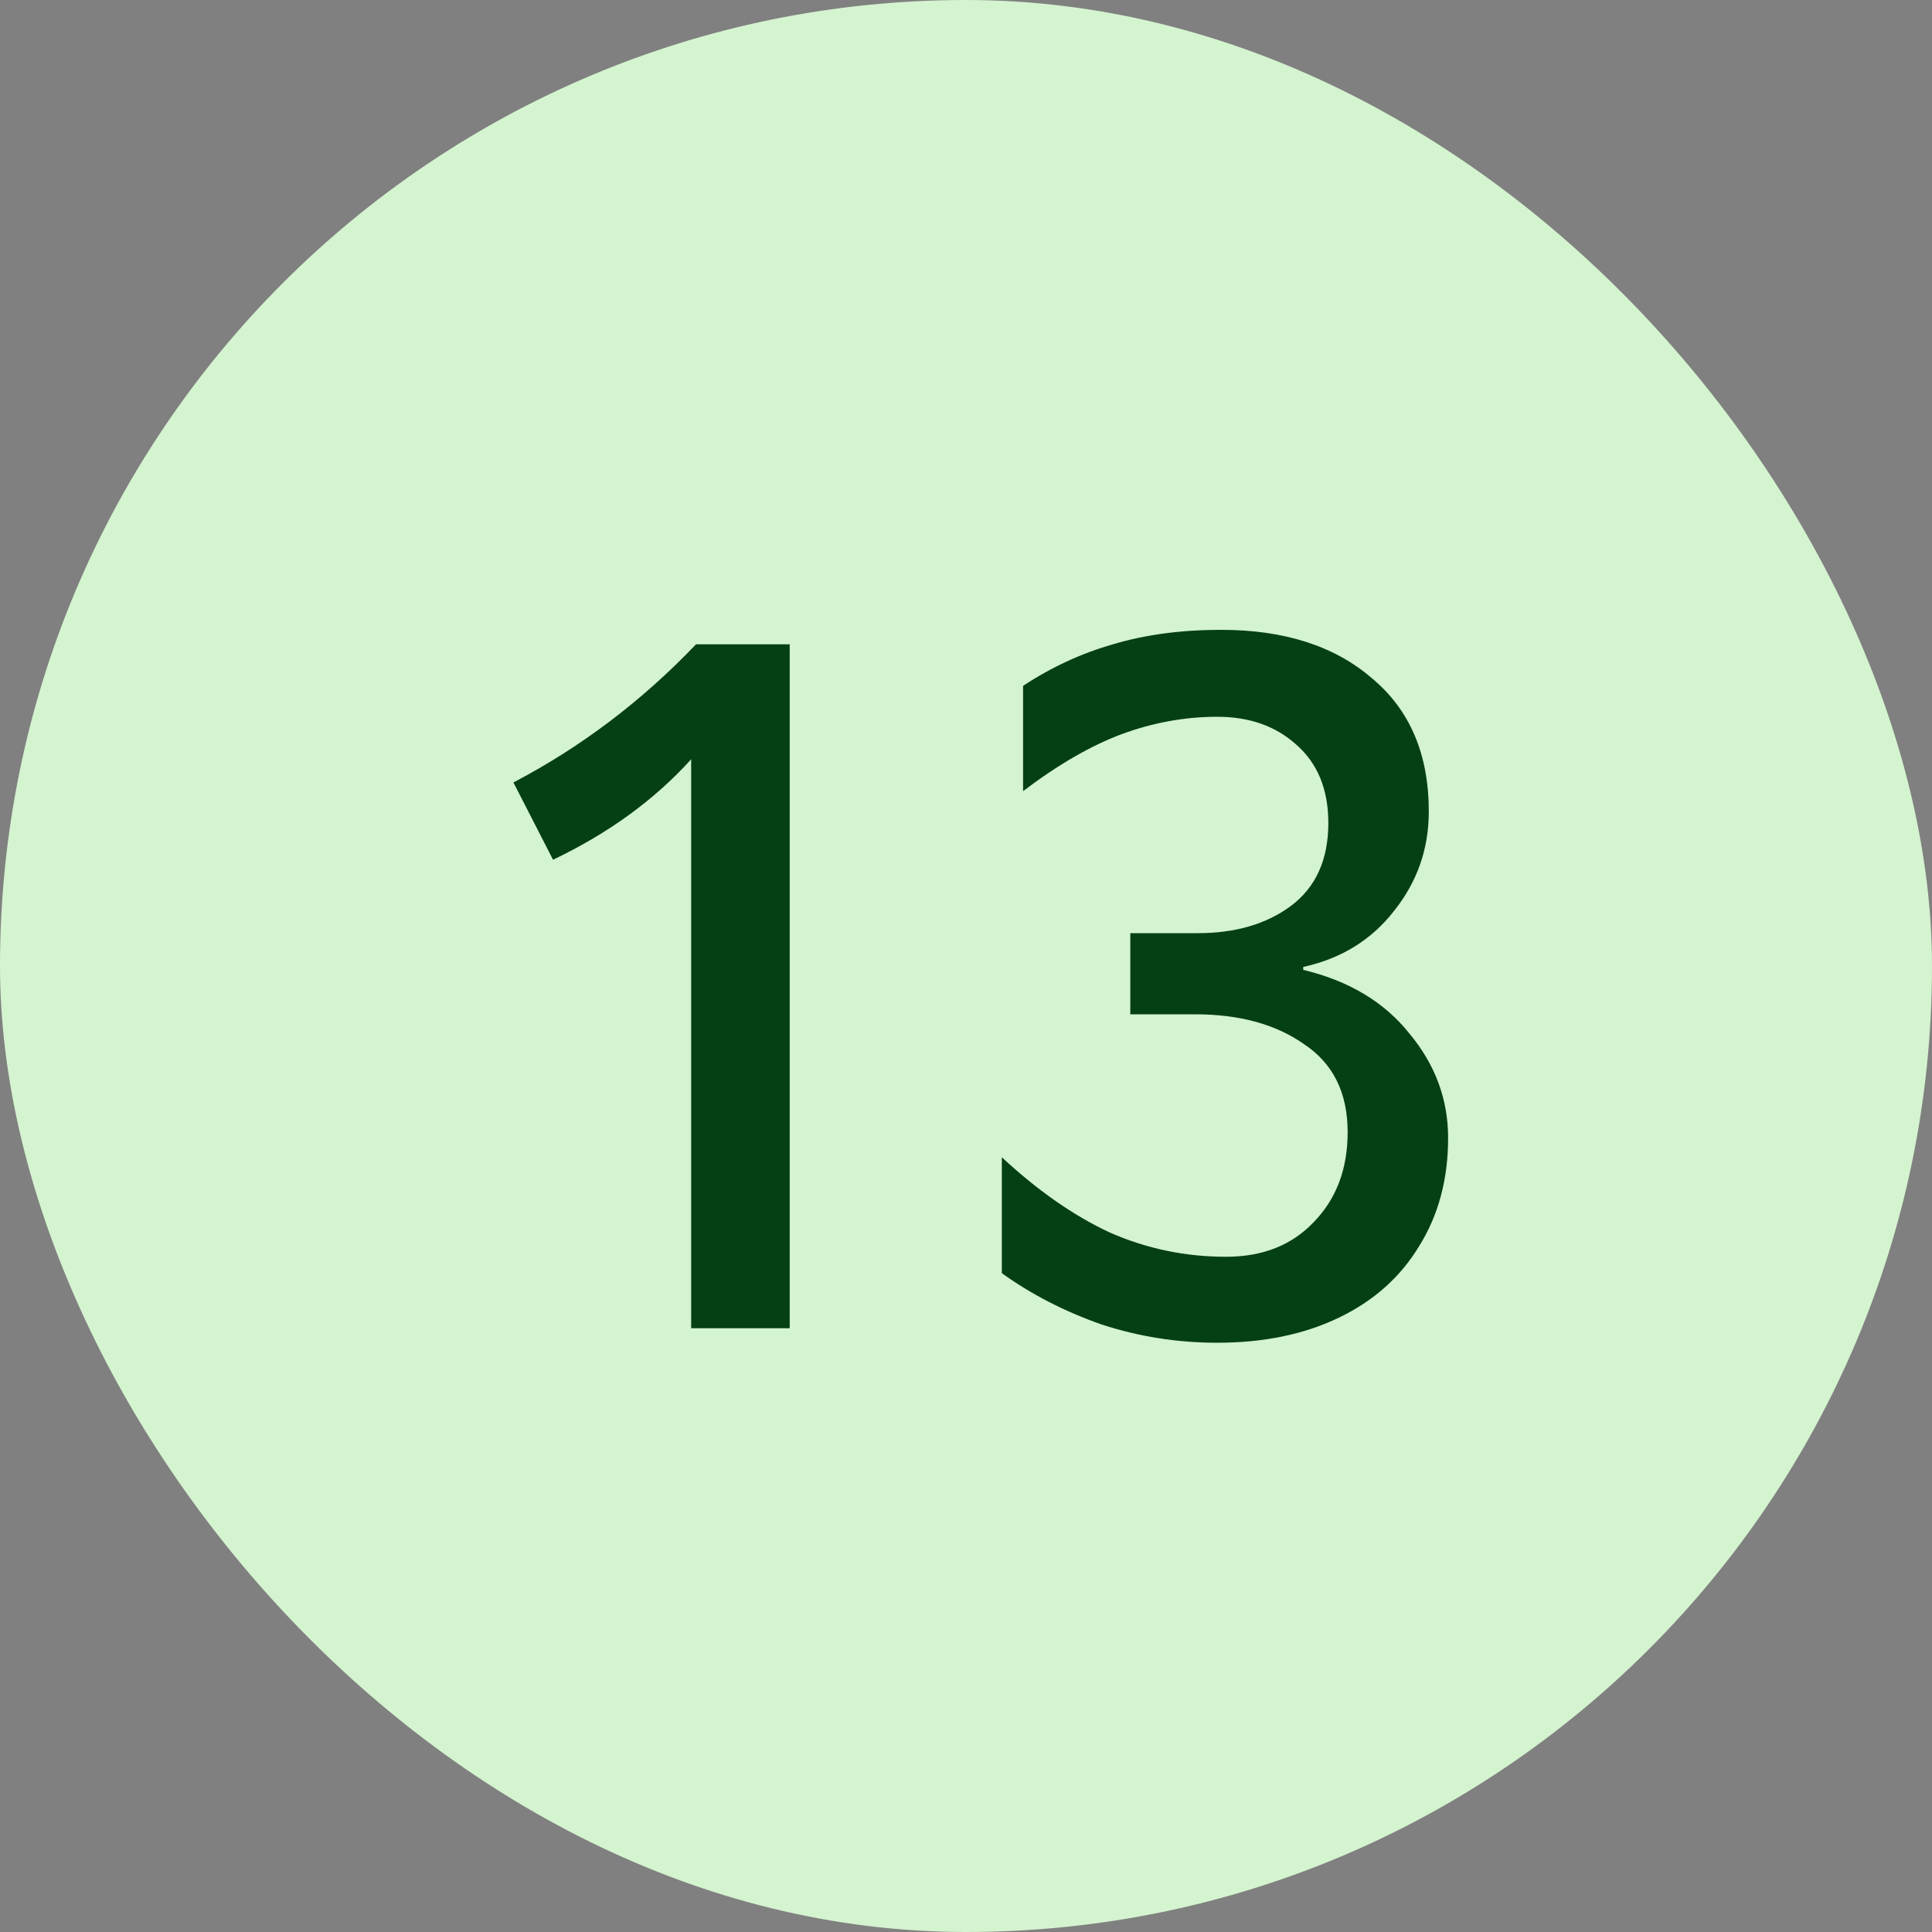 <svg width="48" height="48" viewBox="0 0 48 48" fill="none" xmlns="http://www.w3.org/2000/svg">
<rect x="0" y="0" width="48" height="48" fill="#808080" stroke="none"/>
<rect width="48" height="48" rx="24" fill="#D4F3CF"/>
<path d="M17.172 18.864C16.26 19.872 15.116 20.704 13.74 21.36L12.756 19.44C14.436 18.56 15.948 17.416 17.292 16.008H19.62V33H17.172V18.864ZM30.242 33.36C29.25 33.36 28.29 33.208 27.362 32.904C26.45 32.584 25.626 32.16 24.89 31.632V28.752C25.786 29.584 26.682 30.208 27.578 30.624C28.49 31.024 29.45 31.224 30.458 31.224C31.37 31.224 32.098 30.936 32.642 30.36C33.202 29.784 33.482 29.04 33.482 28.128C33.482 27.152 33.122 26.424 32.402 25.944C31.698 25.448 30.794 25.2 29.69 25.2H28.082V23.184H29.762C30.69 23.184 31.458 22.96 32.066 22.512C32.69 22.048 33.002 21.36 33.002 20.448C33.002 19.616 32.738 18.968 32.21 18.504C31.698 18.04 31.042 17.808 30.242 17.808C29.442 17.808 28.65 17.952 27.866 18.24C27.098 18.528 26.282 19 25.418 19.656V17.04C26.122 16.576 26.866 16.232 27.65 16.008C28.45 15.768 29.346 15.648 30.338 15.648C31.906 15.648 33.154 16.048 34.082 16.848C35.026 17.632 35.498 18.736 35.498 20.16C35.498 21.088 35.21 21.912 34.634 22.632C34.074 23.352 33.322 23.816 32.378 24.024V24.096C33.514 24.368 34.394 24.896 35.018 25.68C35.658 26.448 35.978 27.312 35.978 28.272C35.978 29.296 35.738 30.192 35.258 30.96C34.794 31.728 34.13 32.32 33.266 32.736C32.402 33.152 31.394 33.36 30.242 33.36Z" fill="#044014"/>
</svg>
